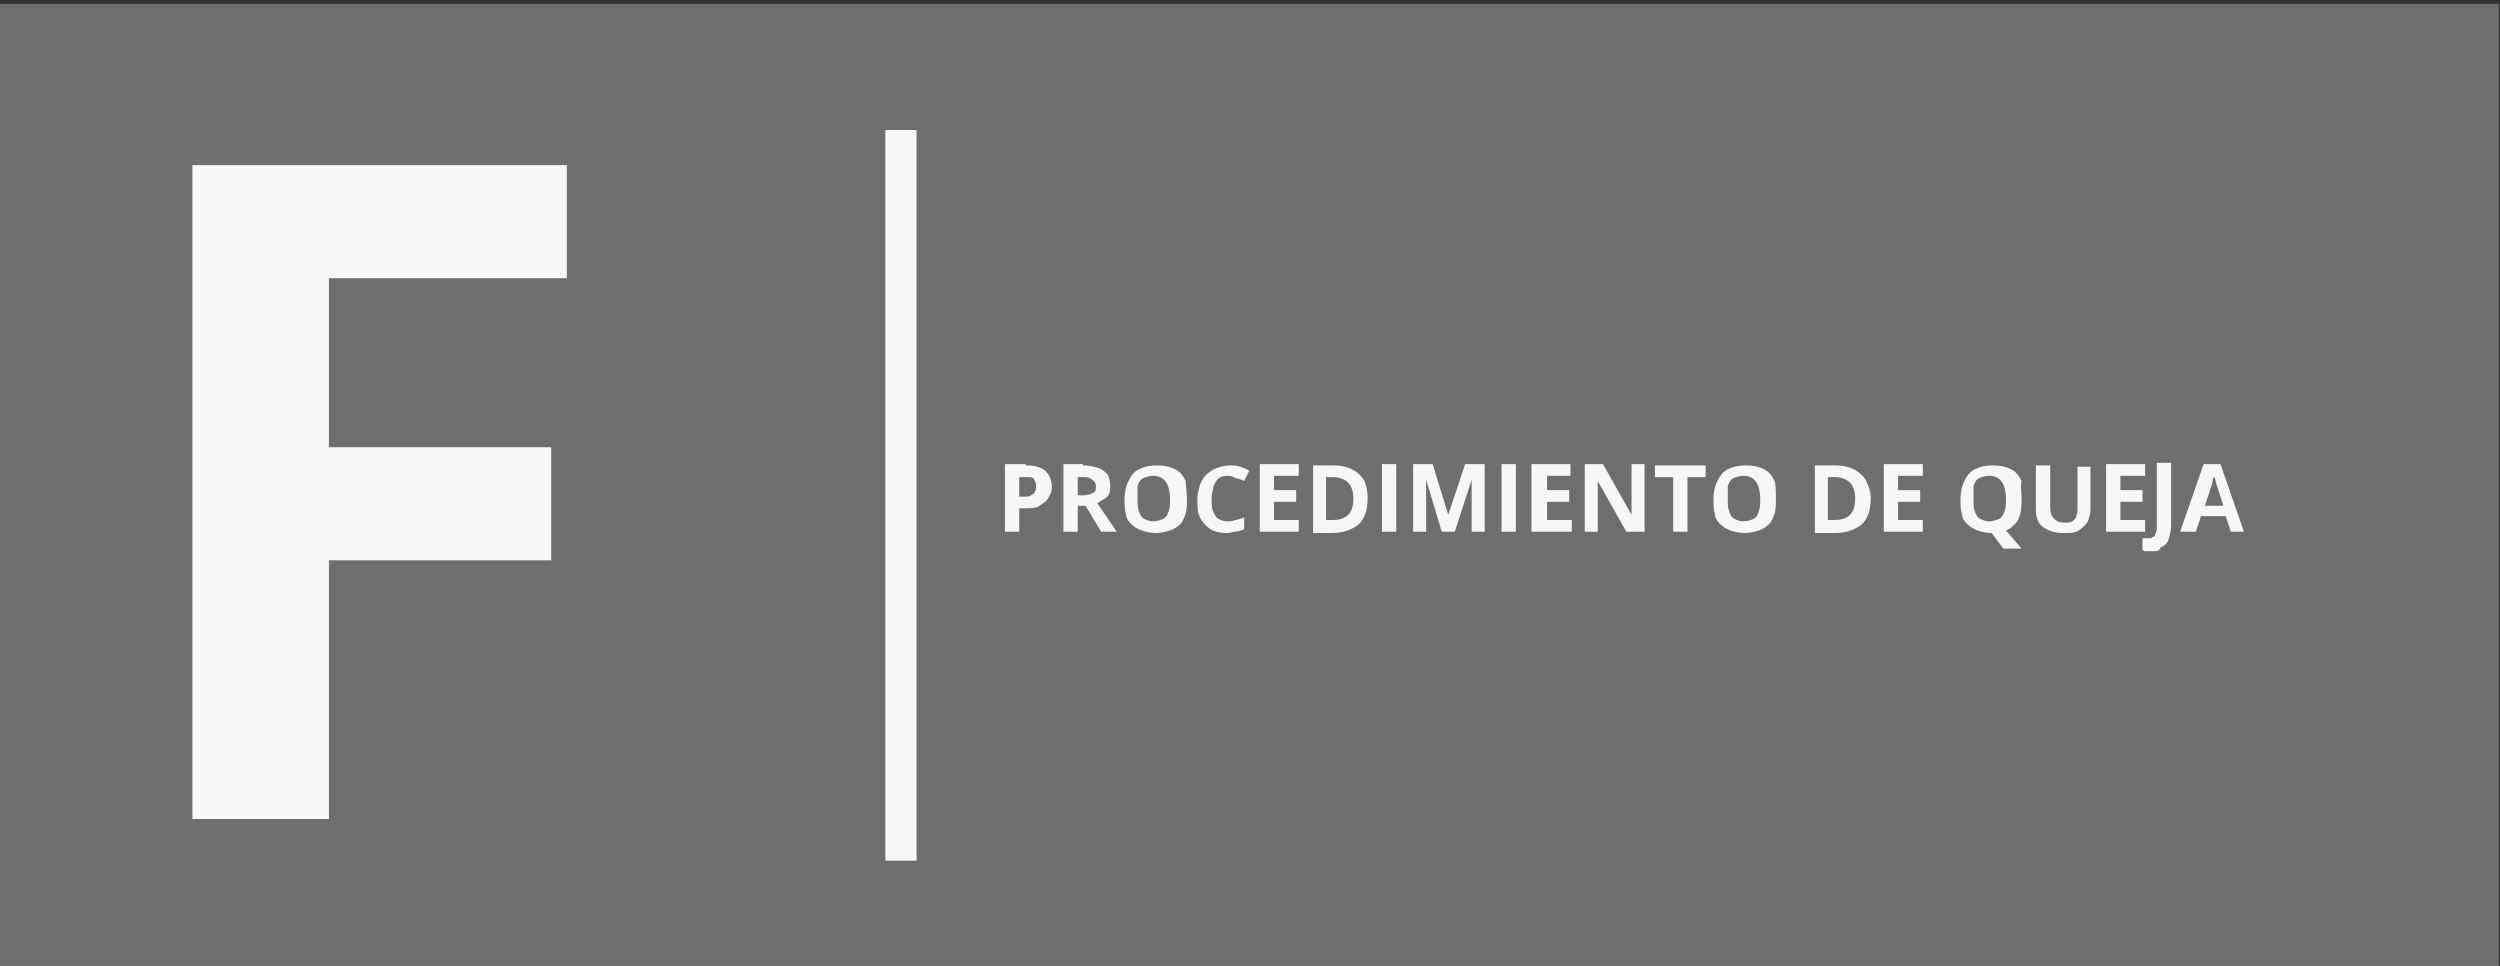 <?xml version="1.0" encoding="utf-8"?>
<!-- Generator: Adobe Illustrator 28.3.0, SVG Export Plug-In . SVG Version: 6.00 Build 0)  -->
<svg version="1.1" id="Capa_1" xmlns="http://www.w3.org/2000/svg" xmlns:xlink="http://www.w3.org/1999/xlink" x="0px" y="0px"
	 viewBox="0 0 192.3 74.3" style="enable-background:new 0 0 192.3 74.3;" xml:space="preserve">
<rect x="0" y="0" width="192.3" height="74.3" fill="#333333" stroke="none"/>
<style type="text/css">
	.st0{opacity:0.3;fill:#F6F7F6;}
	.st1{fill:#F6F7F6;}
</style>
<g>
	<rect x="-0.1" y="0.3" class="st0" width="192.3" height="74.3"/>
	<g>
		<path class="st1" d="M25.3,63H14.8V12.7h28.8v8.7H25.3v13h17.1v8.7H25.3V63z"/>
	</g>
	<g>
		<path class="st1" d="M68.1,10h2.4v56.2h-2.4V10z"/>
	</g>
	<g>
		<path class="st1" d="M78.9,35.8c0.7,0,1.1,0.1,1.5,0.4c0.3,0.3,0.5,0.7,0.5,1.2c0,0.2,0,0.4-0.1,0.6c-0.1,0.2-0.2,0.4-0.3,0.5
			S80,38.9,79.8,39c-0.3,0.1-0.6,0.1-0.9,0.1h-0.5v1.8h-1.1v-5.2H78.9z M78.9,36.7h-0.5v1.5h0.4c0.2,0,0.4,0,0.5-0.1
			c0.1-0.1,0.3-0.1,0.3-0.3c0.1-0.1,0.1-0.3,0.1-0.4c0-0.3-0.1-0.4-0.2-0.6C79.4,36.7,79.2,36.7,78.9,36.7z"/>
		<path class="st1" d="M83.3,35.8c0.5,0,0.9,0.1,1.2,0.2s0.5,0.3,0.7,0.5c0.1,0.2,0.2,0.5,0.2,0.9c0,0.2,0,0.4-0.1,0.6
			c-0.1,0.2-0.2,0.3-0.4,0.4s-0.3,0.2-0.5,0.3l1.5,2.2h-1.2l-1.2-2h-0.6v2h-1.1v-5.2H83.3z M83.2,36.7h-0.3v1.4h0.4
			c0.4,0,0.6-0.1,0.8-0.2c0.2-0.1,0.2-0.3,0.2-0.5c0-0.2-0.1-0.4-0.3-0.5C83.8,36.7,83.6,36.7,83.2,36.7z"/>
		<path class="st1" d="M91.3,38.4c0,0.4,0,0.8-0.1,1.1s-0.2,0.6-0.4,0.8s-0.5,0.4-0.8,0.5c-0.3,0.1-0.7,0.2-1.1,0.2
			s-0.8-0.1-1.1-0.2c-0.3-0.1-0.6-0.3-0.8-0.5c-0.2-0.2-0.4-0.5-0.4-0.8c-0.1-0.3-0.1-0.7-0.1-1.1c0-0.5,0.1-1,0.3-1.4
			c0.2-0.4,0.4-0.7,0.8-0.9c0.4-0.2,0.8-0.3,1.4-0.3c0.6,0,1,0.1,1.4,0.3c0.4,0.2,0.6,0.5,0.8,0.9C91.2,37.3,91.3,37.8,91.3,38.4z
			 M87.5,38.4c0,0.4,0,0.7,0.1,0.9c0.1,0.3,0.2,0.5,0.4,0.6c0.2,0.1,0.4,0.2,0.7,0.2c0.3,0,0.6-0.1,0.8-0.2c0.2-0.1,0.3-0.3,0.4-0.6
			c0.1-0.3,0.1-0.6,0.1-0.9c0-0.5-0.1-1-0.3-1.3c-0.2-0.3-0.5-0.5-1-0.5c-0.3,0-0.6,0.1-0.8,0.2c-0.2,0.1-0.3,0.3-0.4,0.6
			C87.5,37.7,87.5,38,87.5,38.4z"/>
		<path class="st1" d="M94.5,36.6c-0.2,0-0.4,0-0.6,0.1c-0.2,0.1-0.3,0.2-0.4,0.4c-0.1,0.2-0.2,0.3-0.2,0.6
			c-0.1,0.2-0.1,0.5-0.1,0.7c0,0.4,0,0.7,0.1,0.9s0.2,0.5,0.4,0.6c0.2,0.1,0.4,0.2,0.7,0.2c0.2,0,0.4,0,0.6-0.1
			c0.2,0,0.4-0.1,0.7-0.2v0.9c-0.2,0.1-0.5,0.2-0.7,0.2S94.7,41,94.4,41c-0.5,0-1-0.1-1.3-0.3c-0.3-0.2-0.6-0.5-0.8-0.9
			c-0.2-0.4-0.2-0.9-0.2-1.4c0-0.4,0.1-0.7,0.2-1.1c0.1-0.3,0.3-0.6,0.5-0.8c0.2-0.2,0.5-0.4,0.8-0.5c0.3-0.1,0.6-0.2,1-0.2
			c0.3,0,0.5,0,0.8,0.1c0.3,0.1,0.5,0.2,0.7,0.3L95.7,37c-0.2-0.1-0.4-0.2-0.6-0.2C94.9,36.7,94.7,36.6,94.5,36.6z"/>
		<path class="st1" d="M99.9,40.9h-3v-5.2h3v0.9H98v1.1h1.7v0.9H98V40h1.9V40.9z"/>
		<path class="st1" d="M105.2,38.3c0,0.6-0.1,1.1-0.3,1.5c-0.2,0.4-0.5,0.7-1,0.9c-0.4,0.2-0.9,0.3-1.5,0.3H101v-5.2h1.6
			c0.5,0,1,0.1,1.4,0.3s0.7,0.5,0.9,0.8C105.1,37.3,105.2,37.8,105.2,38.3z M104.1,38.3c0-0.4-0.1-0.7-0.2-0.9
			c-0.1-0.2-0.3-0.4-0.5-0.5c-0.2-0.1-0.5-0.2-0.8-0.2H102V40h0.5c0.5,0,0.9-0.1,1.2-0.4C104,39.3,104.1,38.9,104.1,38.3z"/>
		<path class="st1" d="M106.3,40.9v-5.2h1.1v5.2H106.3z"/>
		<path class="st1" d="M110.9,40.9l-1.2-4h0c0,0.1,0,0.2,0,0.4c0,0.2,0,0.4,0,0.6c0,0.2,0,0.4,0,0.6v2.4h-1v-5.2h1.5l1.2,3.9h0
			l1.3-3.9h1.5v5.2h-1v-2.4c0-0.2,0-0.3,0-0.6s0-0.4,0-0.6c0-0.2,0-0.3,0-0.4h0l-1.3,4H110.9z"/>
		<path class="st1" d="M115.5,40.9v-5.2h1.1v5.2H115.5z"/>
		<path class="st1" d="M120.8,40.9h-3v-5.2h3v0.9H119v1.1h1.7v0.9H119V40h1.9V40.9z"/>
		<path class="st1" d="M126.5,40.9h-1.4l-2.2-3.9h0c0,0.2,0,0.3,0,0.5c0,0.2,0,0.3,0,0.5c0,0.2,0,0.3,0,0.5v2.4h-1v-5.2h1.4l2.2,3.9
			h0c0-0.2,0-0.3,0-0.5c0-0.2,0-0.3,0-0.5c0-0.2,0-0.3,0-0.5v-2.4h1V40.9z"/>
		<path class="st1" d="M129.8,40.9h-1.1v-4.2h-1.4v-0.9h3.9v0.9h-1.4V40.9z"/>
		<path class="st1" d="M136.6,38.4c0,0.4,0,0.8-0.1,1.1s-0.2,0.6-0.4,0.8s-0.5,0.4-0.8,0.5c-0.3,0.1-0.7,0.2-1.1,0.2
			s-0.8-0.1-1.1-0.2c-0.3-0.1-0.6-0.3-0.8-0.5c-0.2-0.2-0.4-0.5-0.4-0.8c-0.1-0.3-0.1-0.7-0.1-1.1c0-0.5,0.1-1,0.3-1.4
			c0.2-0.4,0.4-0.7,0.8-0.9c0.4-0.2,0.8-0.3,1.4-0.3c0.6,0,1,0.1,1.4,0.3c0.4,0.2,0.6,0.5,0.8,0.9C136.6,37.3,136.6,37.8,136.6,38.4
			z M132.9,38.4c0,0.4,0,0.7,0.1,0.9c0.1,0.3,0.2,0.5,0.4,0.6c0.2,0.1,0.4,0.2,0.7,0.2c0.3,0,0.6-0.1,0.8-0.2
			c0.2-0.1,0.3-0.3,0.4-0.6c0.1-0.3,0.1-0.6,0.1-0.9c0-0.5-0.1-1-0.3-1.3c-0.2-0.3-0.5-0.5-1-0.5c-0.3,0-0.6,0.1-0.8,0.2
			c-0.2,0.1-0.3,0.3-0.4,0.6C132.9,37.7,132.9,38,132.9,38.4z"/>
		<path class="st1" d="M143.9,38.3c0,0.6-0.1,1.1-0.3,1.5c-0.2,0.4-0.5,0.7-1,0.9c-0.4,0.2-0.9,0.3-1.5,0.3h-1.5v-5.2h1.6
			c0.5,0,1,0.1,1.4,0.3s0.7,0.5,0.9,0.8C143.7,37.3,143.9,37.8,143.9,38.3z M142.7,38.3c0-0.4-0.1-0.7-0.2-0.9
			c-0.1-0.2-0.3-0.4-0.5-0.5c-0.2-0.1-0.5-0.2-0.8-0.2h-0.6V40h0.5c0.5,0,0.9-0.1,1.2-0.4C142.6,39.3,142.7,38.9,142.7,38.3z"/>
		<path class="st1" d="M147.9,40.9h-3v-5.2h3v0.9H146v1.1h1.7v0.9H146V40h1.9V40.9z"/>
		<path class="st1" d="M155.5,38.4c0,0.4,0,0.7-0.1,1.1s-0.2,0.6-0.4,0.8s-0.4,0.4-0.7,0.5l1.2,1.4h-1.4l-0.9-1.2c0,0,0,0,0,0
			c0,0,0,0,0,0c-0.4,0-0.8-0.1-1.1-0.2c-0.3-0.1-0.6-0.3-0.8-0.5c-0.2-0.2-0.4-0.5-0.4-0.8c-0.1-0.3-0.1-0.7-0.1-1.1
			c0-0.5,0.1-1,0.3-1.4c0.2-0.4,0.4-0.7,0.8-0.9c0.4-0.2,0.8-0.3,1.4-0.3c0.6,0,1,0.1,1.4,0.3c0.4,0.2,0.6,0.5,0.8,0.9
			C155.4,37.3,155.5,37.8,155.5,38.4z M151.8,38.4c0,0.4,0,0.7,0.1,0.9c0.1,0.3,0.2,0.5,0.4,0.6c0.2,0.1,0.4,0.2,0.7,0.2
			c0.3,0,0.6-0.1,0.8-0.2c0.2-0.1,0.3-0.3,0.4-0.6c0.1-0.3,0.1-0.6,0.1-0.9c0-0.5-0.1-1-0.3-1.3c-0.2-0.3-0.5-0.5-1-0.5
			c-0.3,0-0.6,0.1-0.8,0.2c-0.2,0.1-0.3,0.3-0.4,0.6C151.8,37.7,151.8,38,151.8,38.4z"/>
		<path class="st1" d="M160.8,35.8v3.3c0,0.4-0.1,0.7-0.2,1c-0.2,0.3-0.4,0.5-0.7,0.7c-0.3,0.2-0.7,0.2-1.2,0.2
			c-0.7,0-1.2-0.2-1.6-0.5c-0.4-0.3-0.5-0.8-0.5-1.4v-3.3h1.1v3.2c0,0.4,0.1,0.7,0.3,0.9s0.4,0.3,0.8,0.3c0.2,0,0.4,0,0.6-0.1
			c0.1-0.1,0.3-0.2,0.3-0.4c0.1-0.2,0.1-0.4,0.1-0.7v-3.1H160.8z"/>
		<path class="st1" d="M165,40.9h-3v-5.2h3v0.9h-1.9v1.1h1.7v0.9h-1.7V40h1.9V40.9z"/>
		<path class="st1" d="M165.5,42.4c-0.1,0-0.3,0-0.4,0c-0.1,0-0.2,0-0.3-0.1v-0.9c0.1,0,0.2,0,0.2,0c0.1,0,0.2,0,0.3,0
			c0.1,0,0.2,0,0.3-0.1c0.1,0,0.2-0.1,0.2-0.3c0.1-0.1,0.1-0.3,0.1-0.6v-4.8h1.1v4.8c0,0.4-0.1,0.8-0.2,1.1
			c-0.1,0.3-0.3,0.5-0.6,0.6C166.1,42.4,165.9,42.4,165.5,42.4z"/>
		<path class="st1" d="M171.6,40.9l-0.4-1.2h-1.9l-0.4,1.2h-1.2l1.8-5.2h1.3l1.8,5.2H171.6z M171,38.8l-0.4-1.2
			c0-0.1-0.1-0.2-0.1-0.3c0-0.1-0.1-0.3-0.1-0.4c0-0.1-0.1-0.2-0.1-0.3c0,0.1-0.1,0.2-0.1,0.4c0,0.1-0.1,0.3-0.1,0.4
			c0,0.1-0.1,0.2-0.1,0.3l-0.4,1.2H171z"/>
	</g>
</g>
</svg>
